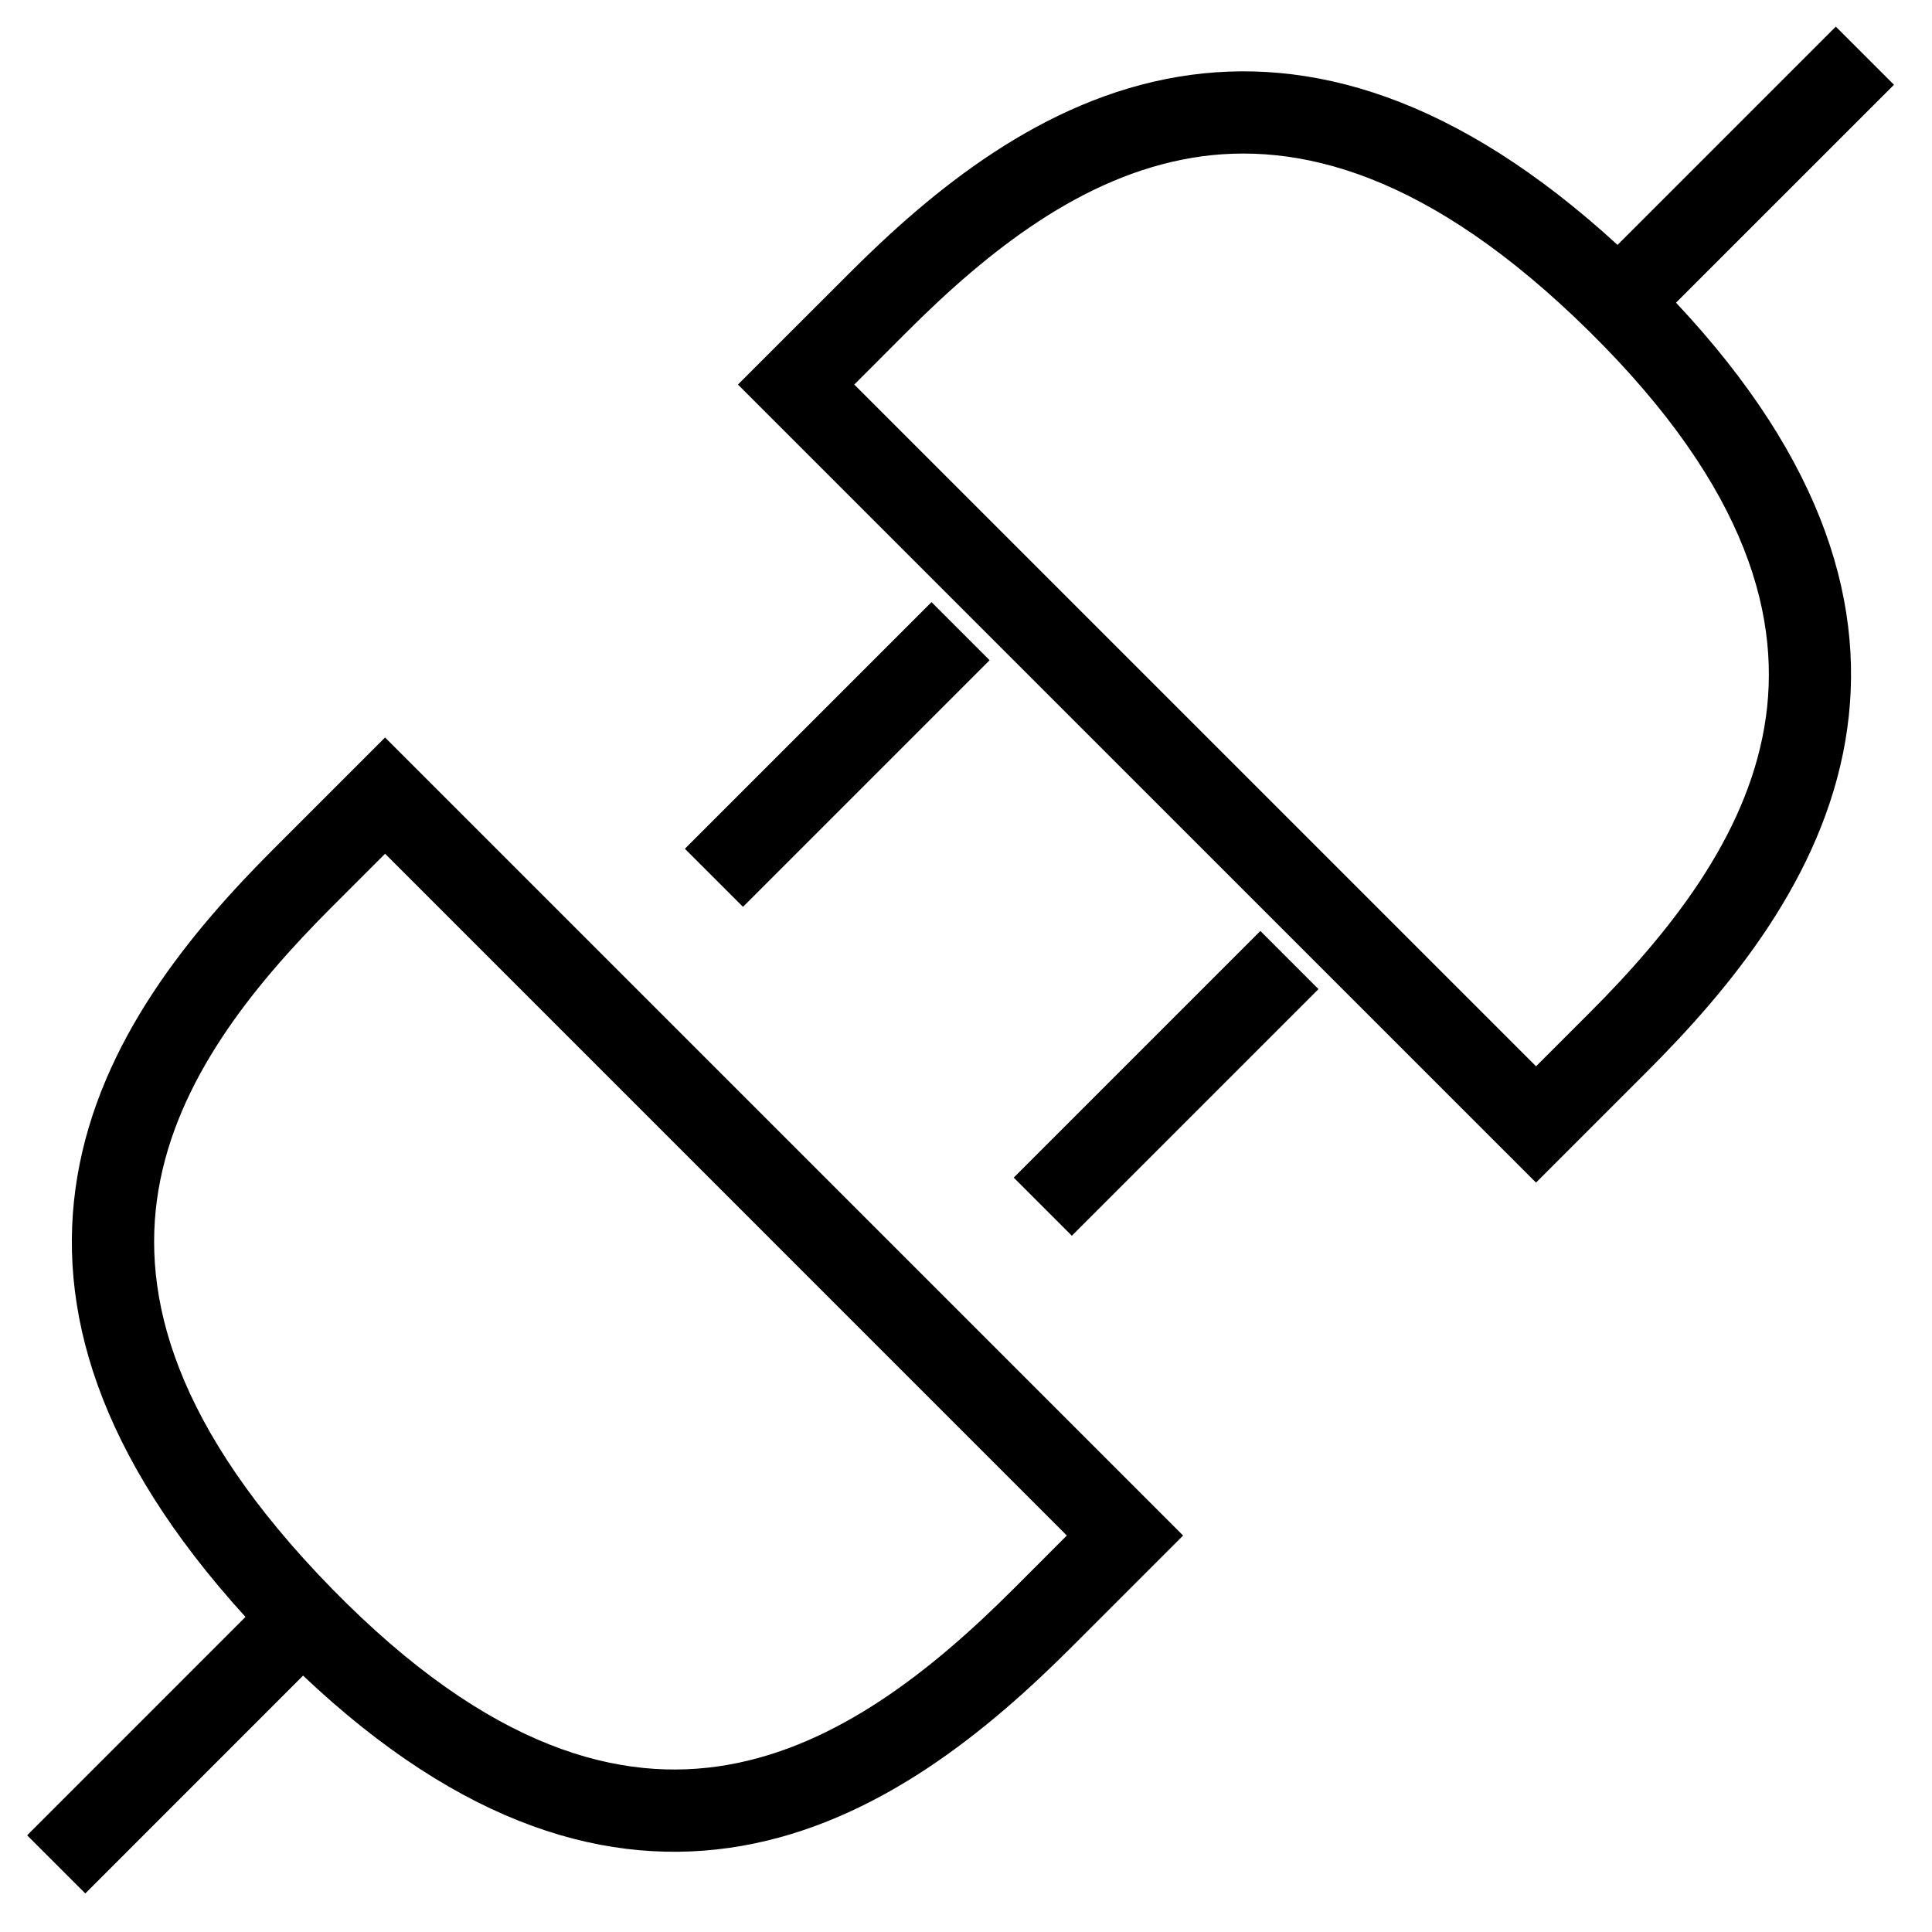 <svg xmlns="http://www.w3.org/2000/svg" width="47" height="47" fill="currentColor" viewBox="0 0 47 47">
  <path fill-rule="evenodd" d="m40.773 7.363 5.302-5.301L44.66.648l-5.31 5.31c-3.922-3.596-7.488-4.625-10.688-4.09-3.312.555-5.974 2.752-8.002 4.78l-2.708 2.707 19.415 19.414 2.707-2.707c2.027-2.027 4.25-4.715 4.818-8.039.55-3.214-.479-6.783-4.12-10.66Zm-11.78-3.522c-2.662.446-4.946 2.249-6.918 4.22l-1.293 1.294L37.368 25.94l1.293-1.293c1.972-1.973 3.803-4.285 4.261-6.962.443-2.587-.361-5.775-4.257-9.62-3.9-3.849-7.094-4.656-9.672-4.225Zm-4.918 12.22-6 6-1.414-1.413 6-6 1.414 1.414Zm-14.707 1.88 19.414 19.414-2.707 2.707c-2.025 2.025-4.712 4.265-8.036 4.844-3.218.56-6.789-.472-10.666-4.143l-5.298 5.299L.66 44.648l5.312-5.313c-3.597-3.95-4.628-7.517-4.091-10.711.554-3.305 2.753-5.95 4.779-7.976l2.707-2.707Zm0 2.828-1.293 1.293c-1.975 1.974-3.776 4.241-4.221 6.893-.431 2.569.375 5.763 4.228 9.7 3.845 3.928 7.031 4.73 9.614 4.28 2.677-.465 4.99-2.312 6.965-4.287l1.292-1.293L9.368 20.769Zm22.707 3.293-6 6-1.414-1.414 6-6 1.414 1.414Z" clip-rule="evenodd"/>
</svg>
